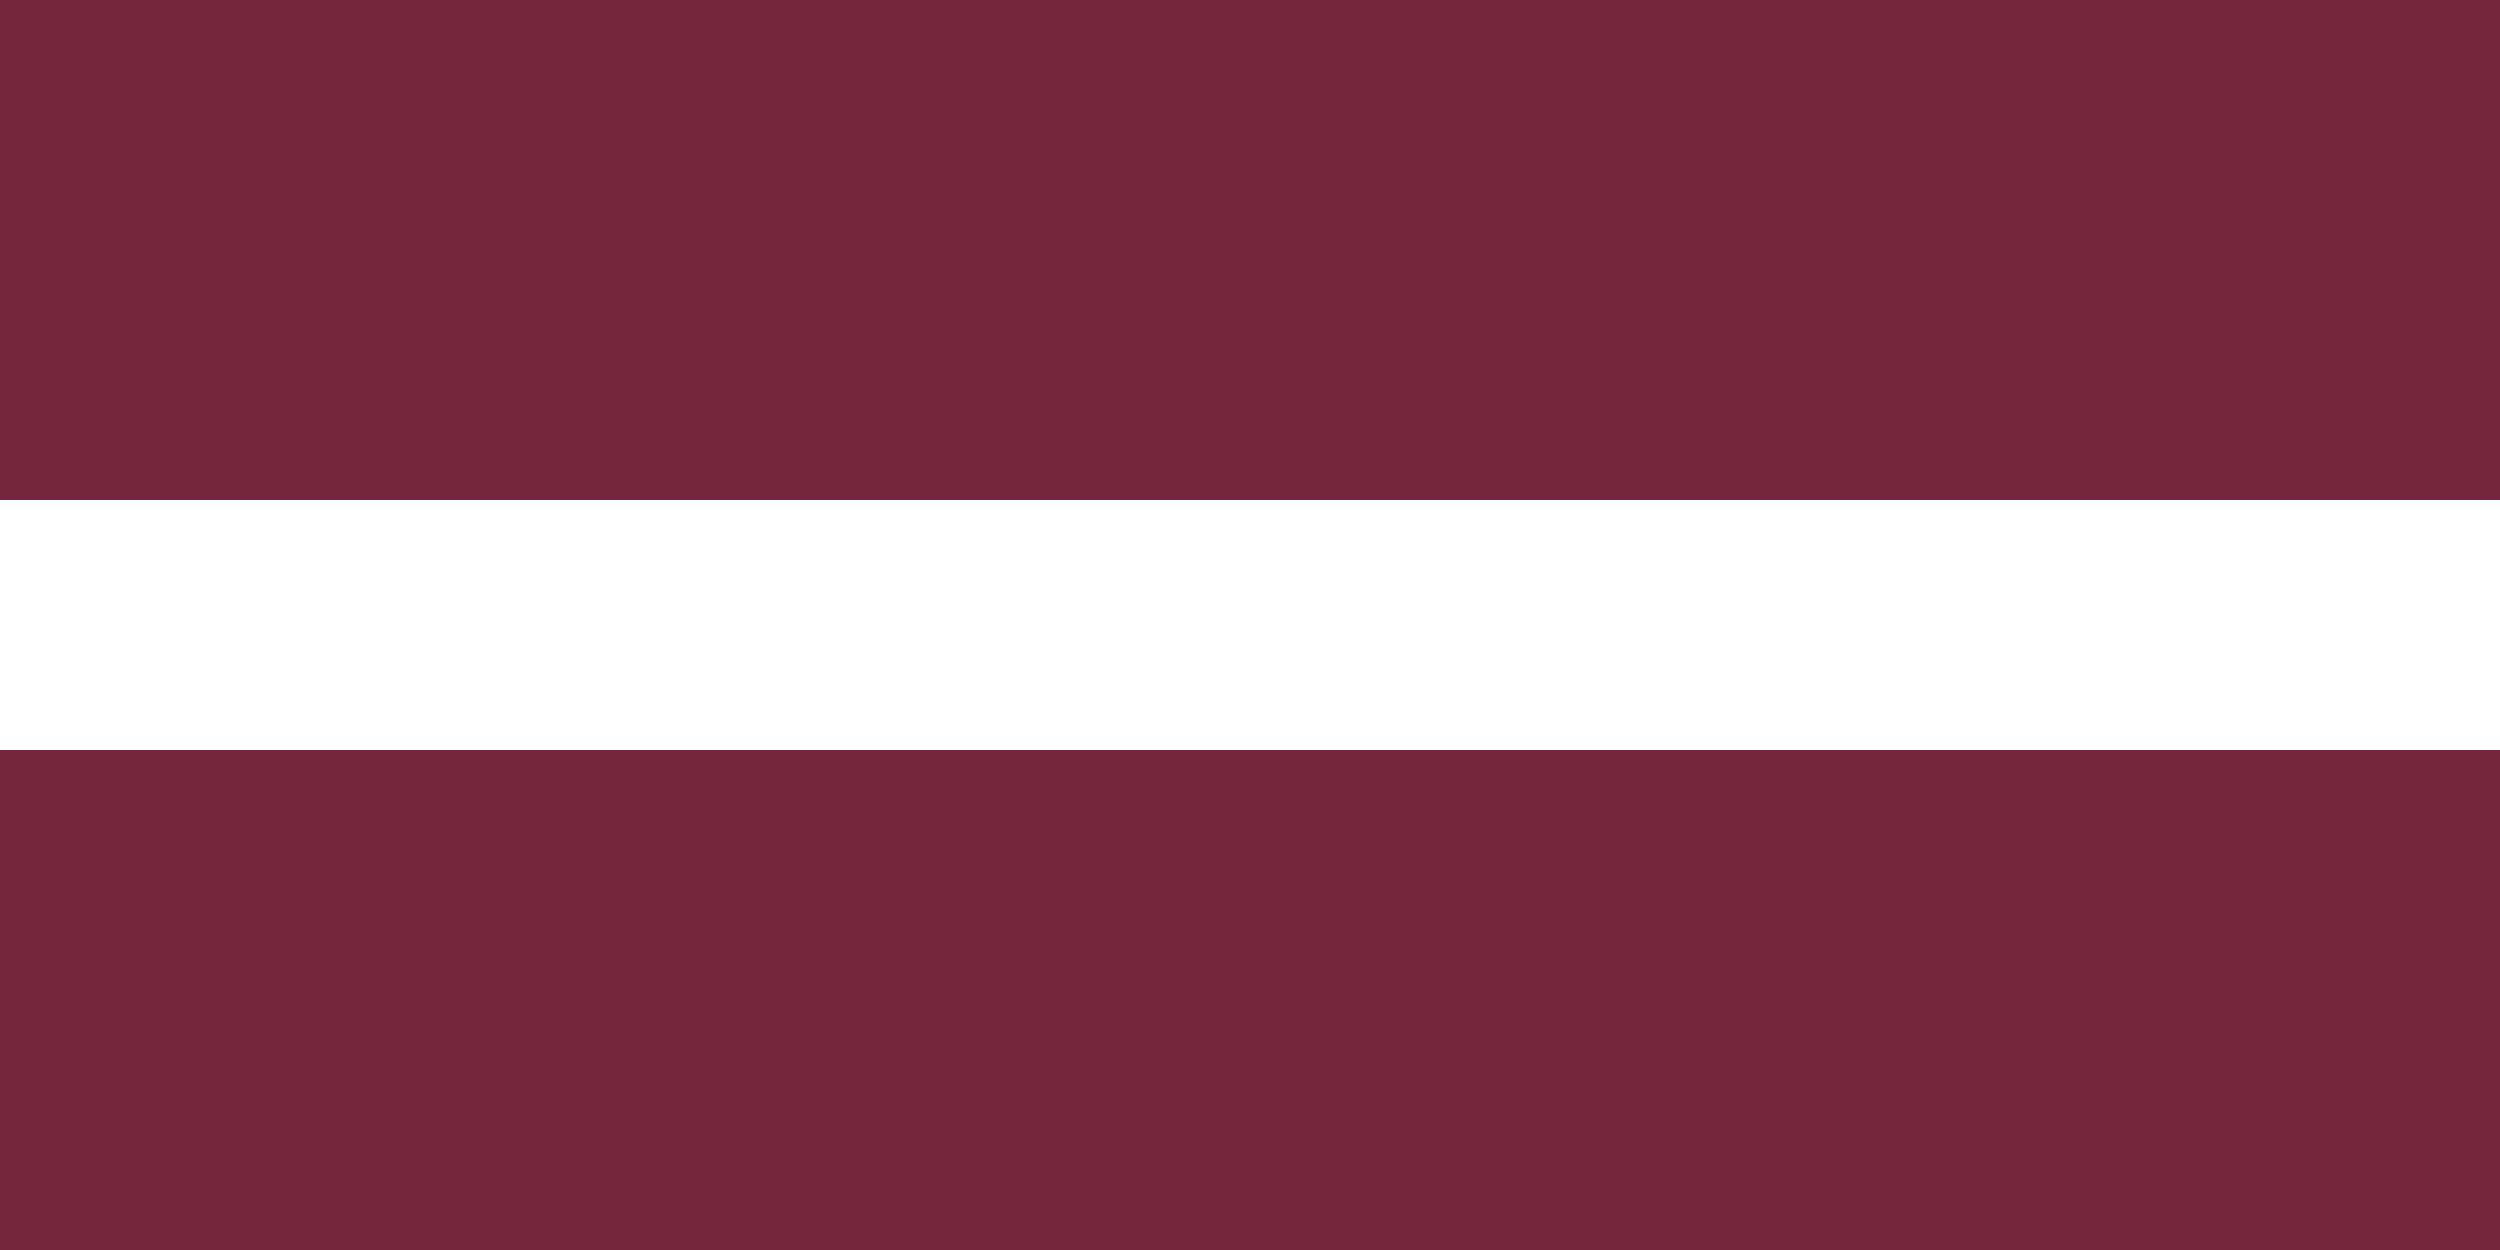 <?xml version="1.0" encoding="UTF-8" standalone="no"?>
<!DOCTYPE svg PUBLIC "-//W3C//DTD SVG 1.0//EN"
"http://www.w3.org/TR/2001/REC-SVG-20010904/DTD/svg10.dtd">
<!-- Created with Inkscape (http://www.inkscape.org/) -->
<svg
   xmlns="http://www.w3.org/2000/svg"
   xmlns:xlink="http://www.w3.org/1999/xlink"
   version="1.0"
   x="0"
   y="0"
   width="600"
   height="300"
   id="svg10326">
  <defs
     id="defs10328" />
  <rect
     width="125"
     height="62.5"
     x="125"
     y="614.862"
     transform="matrix(4.8,0,0,4.8,-600,-2951.338)"
     style="fill:#75263d;fill-opacity:1;fill-rule:evenodd;stroke:none;stroke-width:1pt;stroke-linecap:butt;stroke-linejoin:miter;stroke-opacity:1;"
     id="rect10335" />
  <rect
     width="125"
     height="12.5"
     x="125"
     y="639.862"
     transform="matrix(4.8,0,0,4.8,-600,-2951.338)"
     style="fill:#ffffff;fill-opacity:1;fill-rule:evenodd;stroke:none;stroke-width:1pt;stroke-linecap:butt;stroke-linejoin:miter;stroke-opacity:1;"
     id="rect11578" />
</svg>
